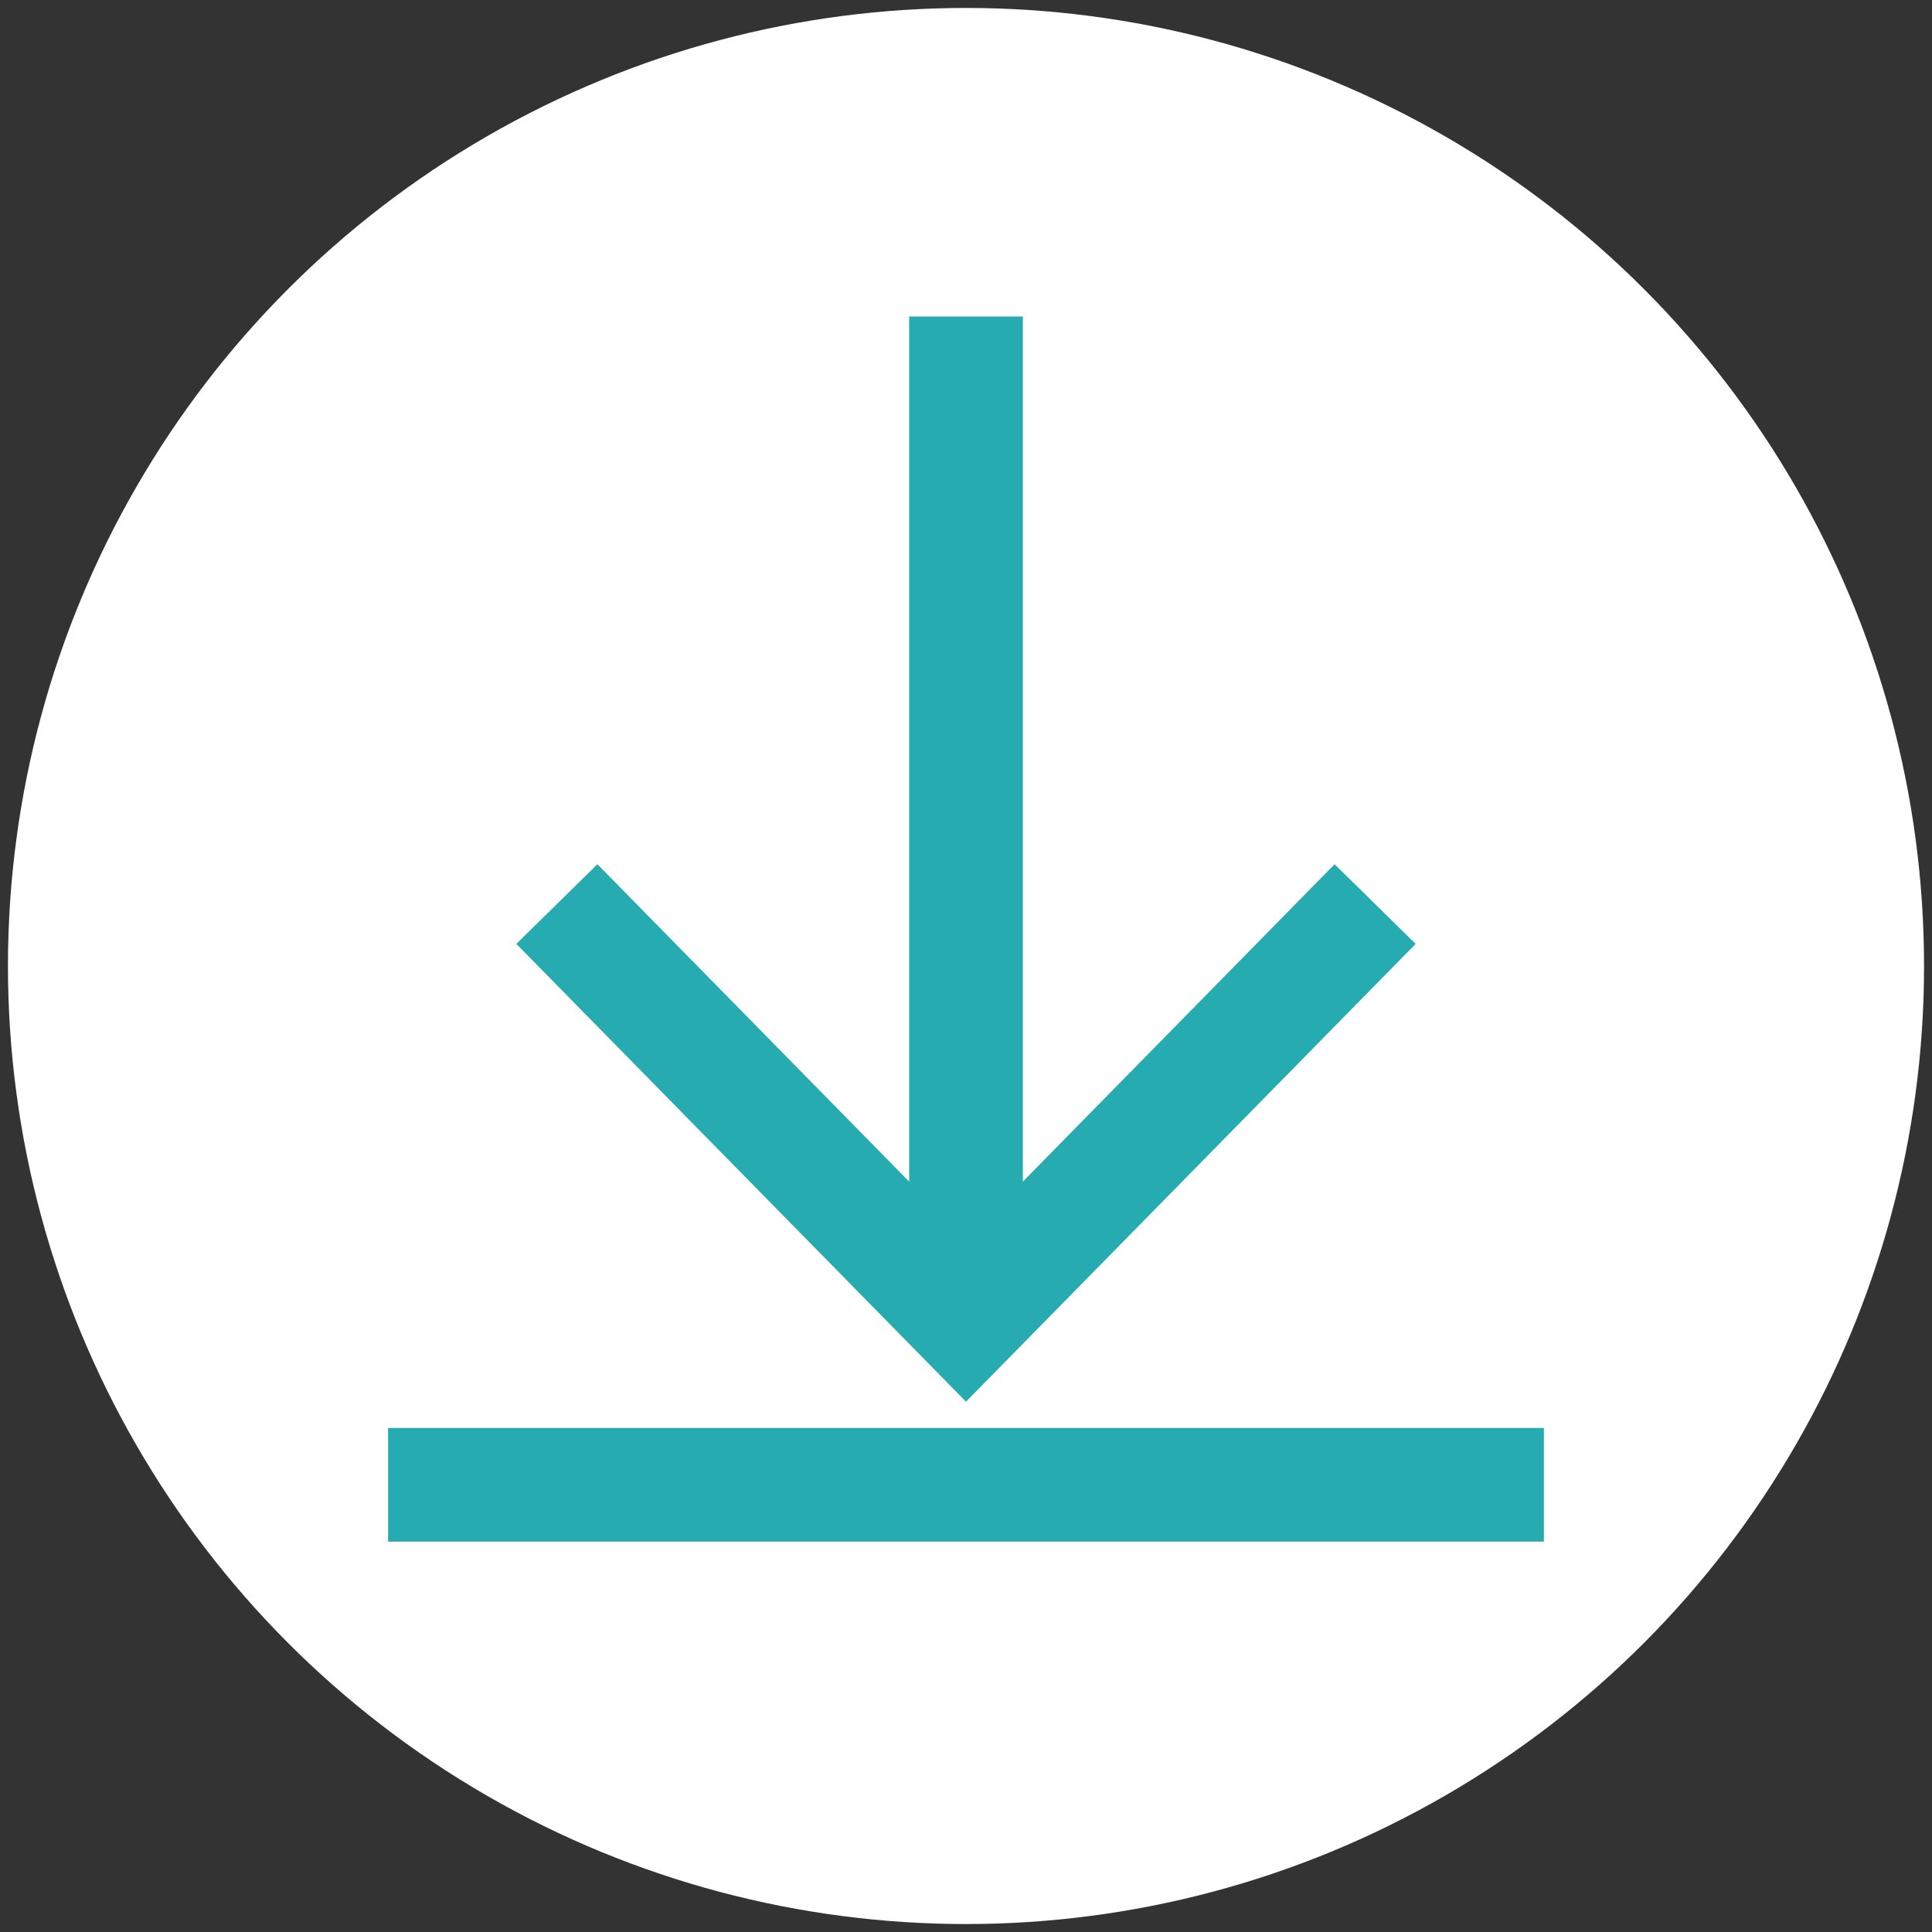 <?xml version="1.0" encoding="utf-8"?>
<!-- Generator: Adobe Illustrator 27.2.0, SVG Export Plug-In . SVG Version: 6.00 Build 0)  -->
<svg version="1.1" id="レイヤー_1" xmlns="http://www.w3.org/2000/svg" xmlns:xlink="http://www.w3.org/1999/xlink" x="0px"
	 y="0px" viewBox="0 0 34 34" style="enable-background:new 0 0 34 34;" xml:space="preserve">
<rect x="0" y="0" width="34" height="34" fill="#333333" stroke="none"/>
<style type="text/css">
	.st0{fill:#FFFFFF;}
	.st1{fill:none;stroke:#25ABB0;stroke-width:2;stroke-miterlimit:10;}
</style>
<g>
	<g>
		<circle class="st0" cx="17" cy="17" r="16.86"/>
	</g>
	<g>
		<line class="st1" x1="6.83" y1="26.13" x2="27.17" y2="26.13"/>
		<g>
			<line class="st1" x1="17" y1="5.57" x2="17" y2="23.24"/>
			<polyline class="st1" points="24.2,15.91 17,23.24 9.8,15.91 			"/>
		</g>
	</g>
</g>
<g>
</g>
<g>
</g>
<g>
</g>
<g>
</g>
<g>
</g>
<g>
</g>
<g>
</g>
<g>
</g>
<g>
</g>
<g>
</g>
<g>
</g>
<g>
</g>
<g>
</g>
<g>
</g>
<g>
</g>
</svg>
